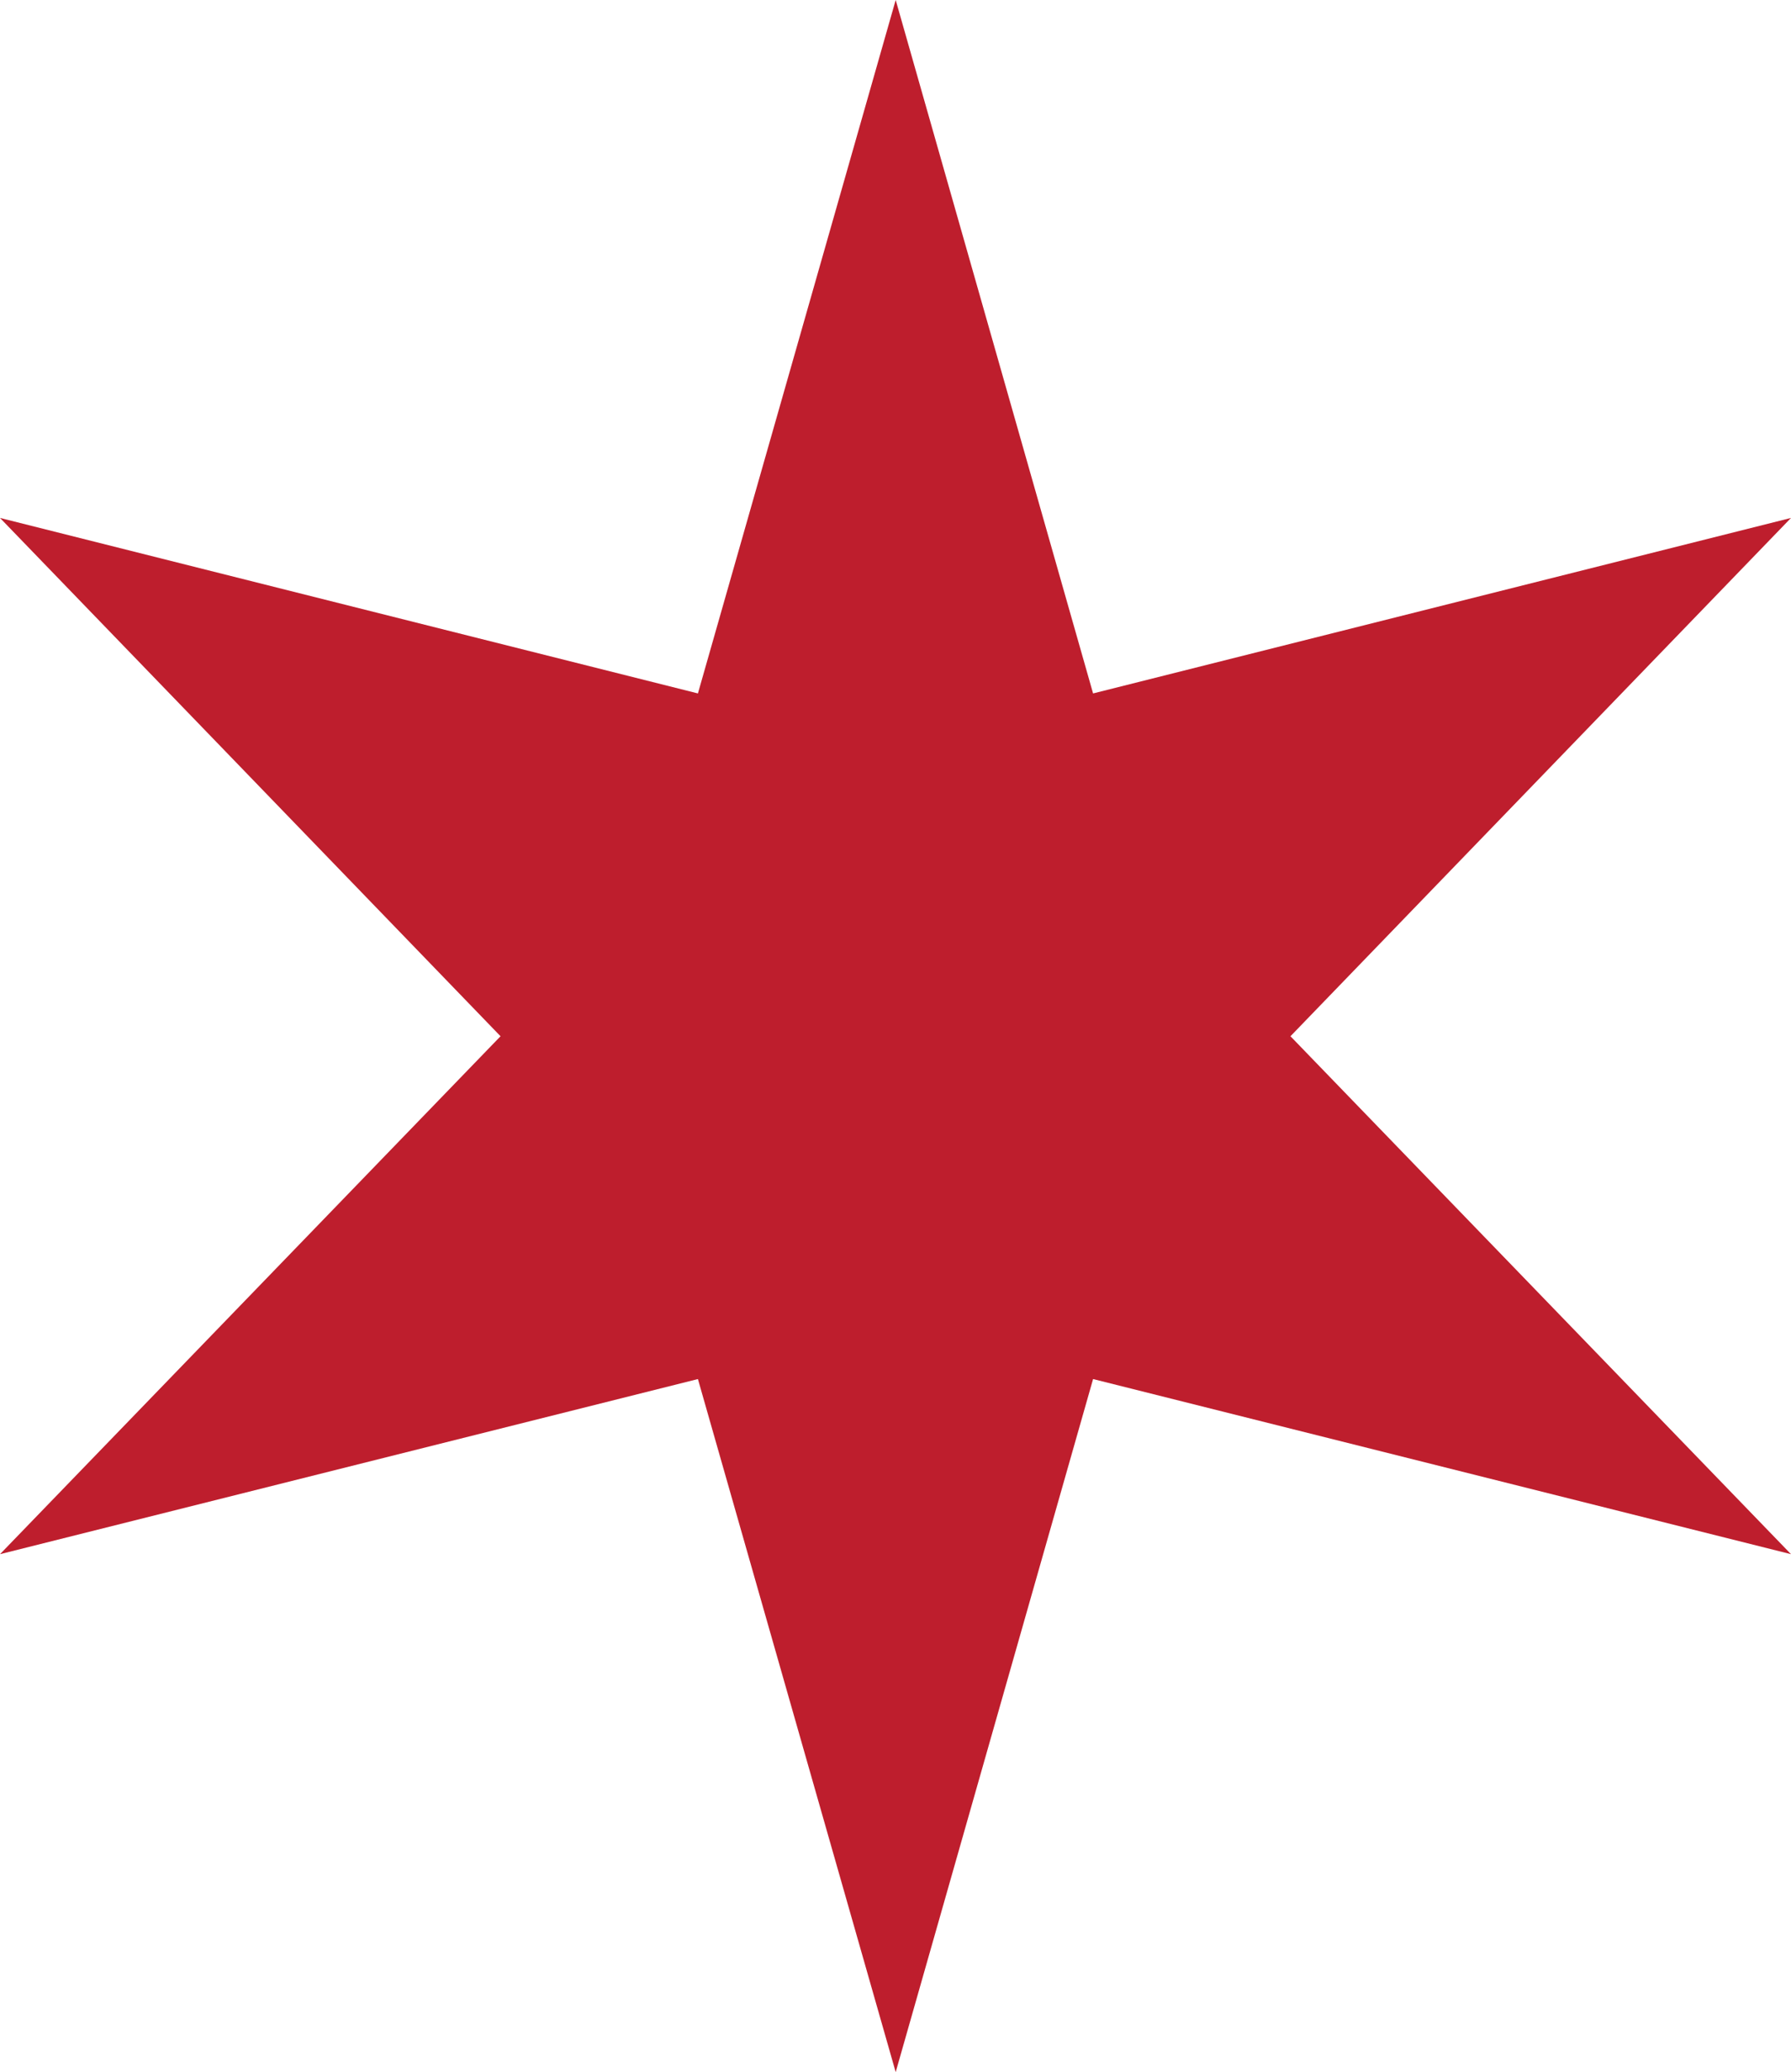 <?xml version="1.0" encoding="UTF-8"?>
<svg xmlns="http://www.w3.org/2000/svg" width="153" height="177" viewBox="0 0 153 177" fill="none">
  <path d="M76.516 0L93.379 59.233L153 44.242L110.241 88.516L153 132.758L93.379 117.799L76.516 177L59.621 117.799L0 132.758L42.759 88.516L0 44.242L59.621 59.233L76.516 0Z" fill="#BE1E2D"></path>
</svg>
